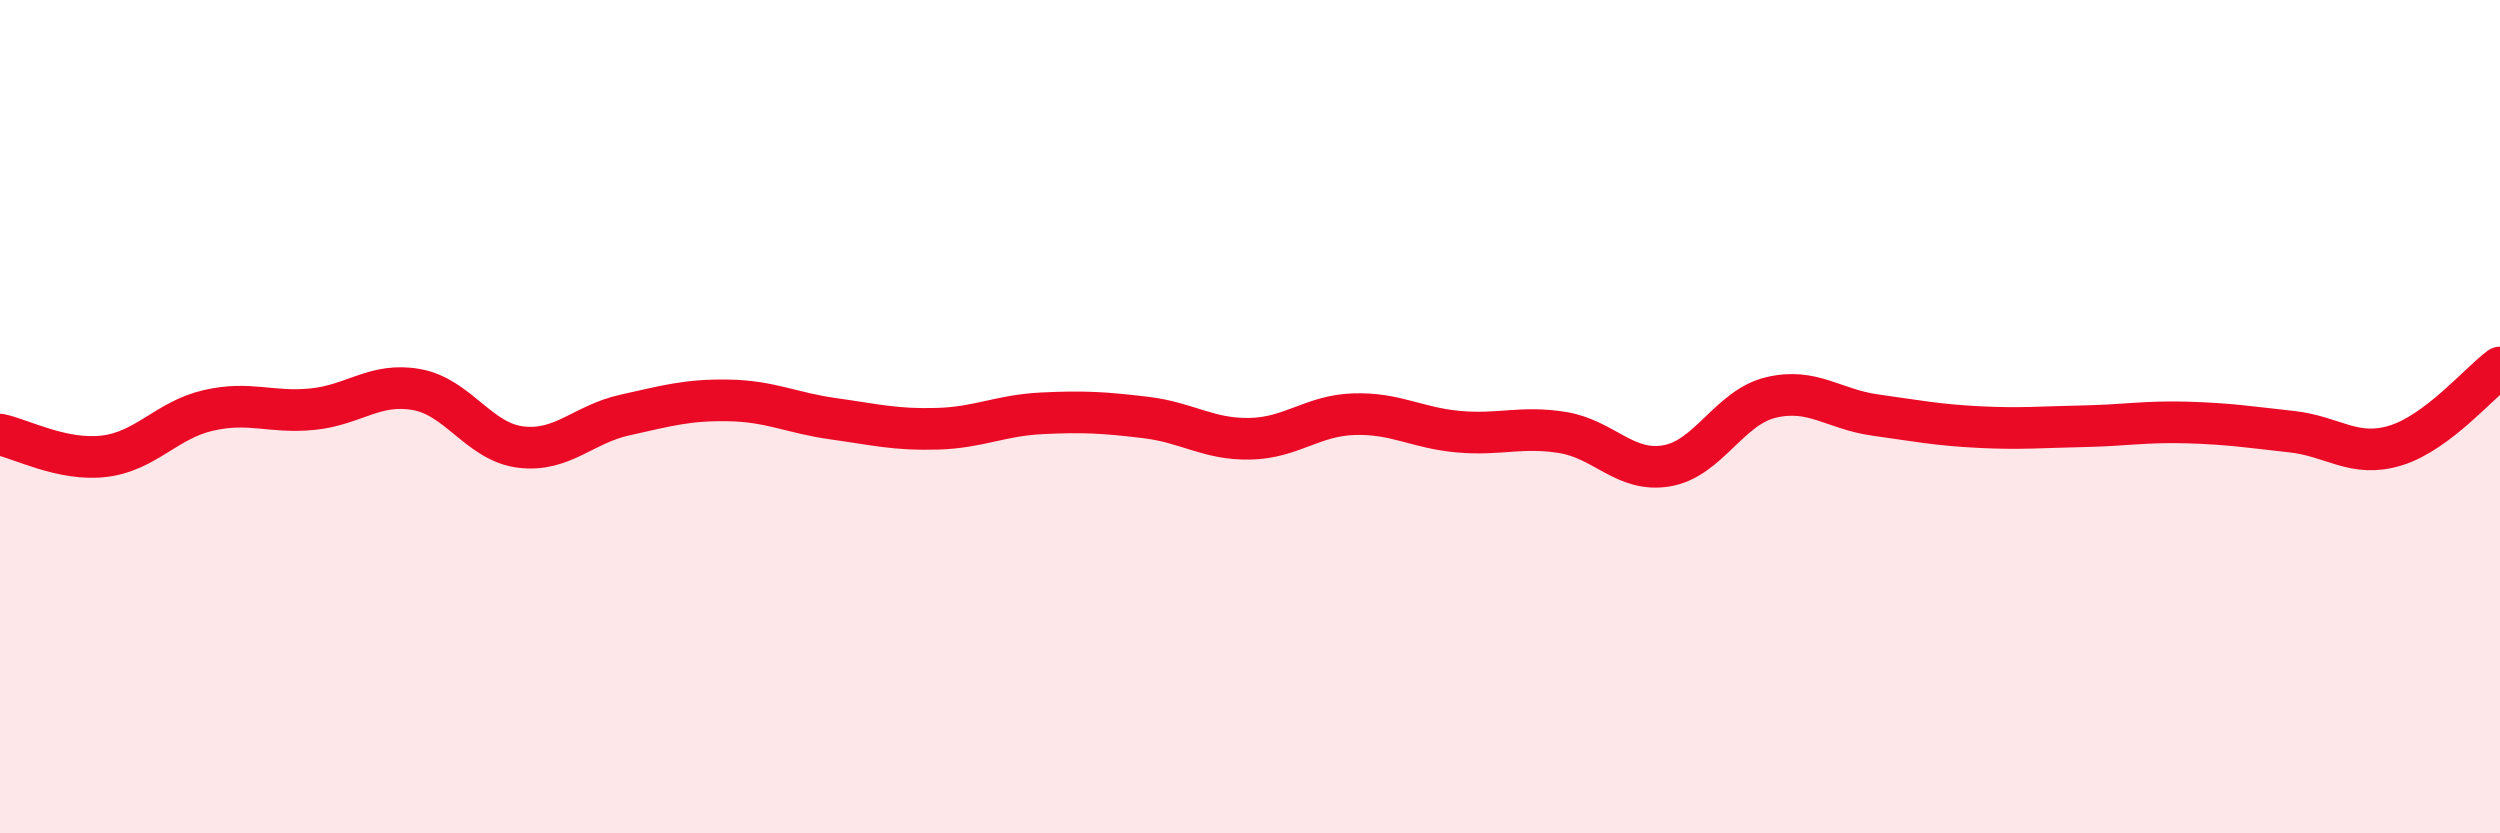 
    <svg width="60" height="20" viewBox="0 0 60 20" xmlns="http://www.w3.org/2000/svg">
      <path
        d="M 0,10.43 C 0.5,10.53 1.5,11.07 2.5,10.95 C 3.5,10.83 4,10.08 5,9.85 C 6,9.62 6.5,9.92 7.5,9.82 C 8.5,9.72 9,9.17 10,9.35 C 11,9.53 11.5,10.61 12.5,10.73 C 13.5,10.85 14,10.18 15,9.96 C 16,9.74 16.5,9.59 17.5,9.61 C 18.5,9.63 19,9.91 20,10.05 C 21,10.19 21.5,10.32 22.5,10.29 C 23.5,10.26 24,9.97 25,9.92 C 26,9.87 26.5,9.9 27.5,10.02 C 28.5,10.14 29,10.55 30,10.53 C 31,10.51 31.5,9.97 32.5,9.94 C 33.5,9.91 34,10.27 35,10.36 C 36,10.45 36.5,10.22 37.5,10.38 C 38.5,10.54 39,11.35 40,11.18 C 41,11.01 41.5,9.78 42.5,9.54 C 43.5,9.3 44,9.82 45,9.96 C 46,10.1 46.5,10.2 47.5,10.25 C 48.5,10.3 49,10.25 50,10.23 C 51,10.21 51.5,10.11 52.5,10.14 C 53.5,10.17 54,10.25 55,10.36 C 56,10.47 56.5,11 57.5,10.69 C 58.5,10.38 59.5,9.19 60,8.82L60 20L0 20Z"
        fill="#EB0A25"
        opacity="0.1"
        stroke-linecap="round"
        stroke-linejoin="round"
      />
      <path
        d="M 0,10.43 C 0.5,10.53 1.5,11.07 2.5,10.95 C 3.5,10.83 4,10.08 5,9.85 C 6,9.62 6.5,9.92 7.5,9.82 C 8.5,9.72 9,9.17 10,9.35 C 11,9.53 11.5,10.61 12.5,10.73 C 13.5,10.85 14,10.18 15,9.96 C 16,9.74 16.5,9.59 17.5,9.61 C 18.5,9.63 19,9.91 20,10.05 C 21,10.19 21.5,10.32 22.5,10.29 C 23.5,10.26 24,9.97 25,9.92 C 26,9.87 26.5,9.9 27.5,10.02 C 28.5,10.14 29,10.55 30,10.53 C 31,10.51 31.5,9.97 32.5,9.94 C 33.5,9.91 34,10.27 35,10.36 C 36,10.45 36.5,10.22 37.5,10.38 C 38.5,10.54 39,11.35 40,11.18 C 41,11.01 41.5,9.78 42.5,9.54 C 43.5,9.3 44,9.82 45,9.96 C 46,10.1 46.5,10.2 47.5,10.25 C 48.5,10.3 49,10.25 50,10.23 C 51,10.21 51.5,10.11 52.5,10.14 C 53.5,10.17 54,10.25 55,10.36 C 56,10.47 56.5,11 57.5,10.69 C 58.5,10.38 59.5,9.19 60,8.82"
        stroke="#EB0A25"
        stroke-width="1"
        fill="none"
        stroke-linecap="round"
        stroke-linejoin="round"
      />
    </svg>
  